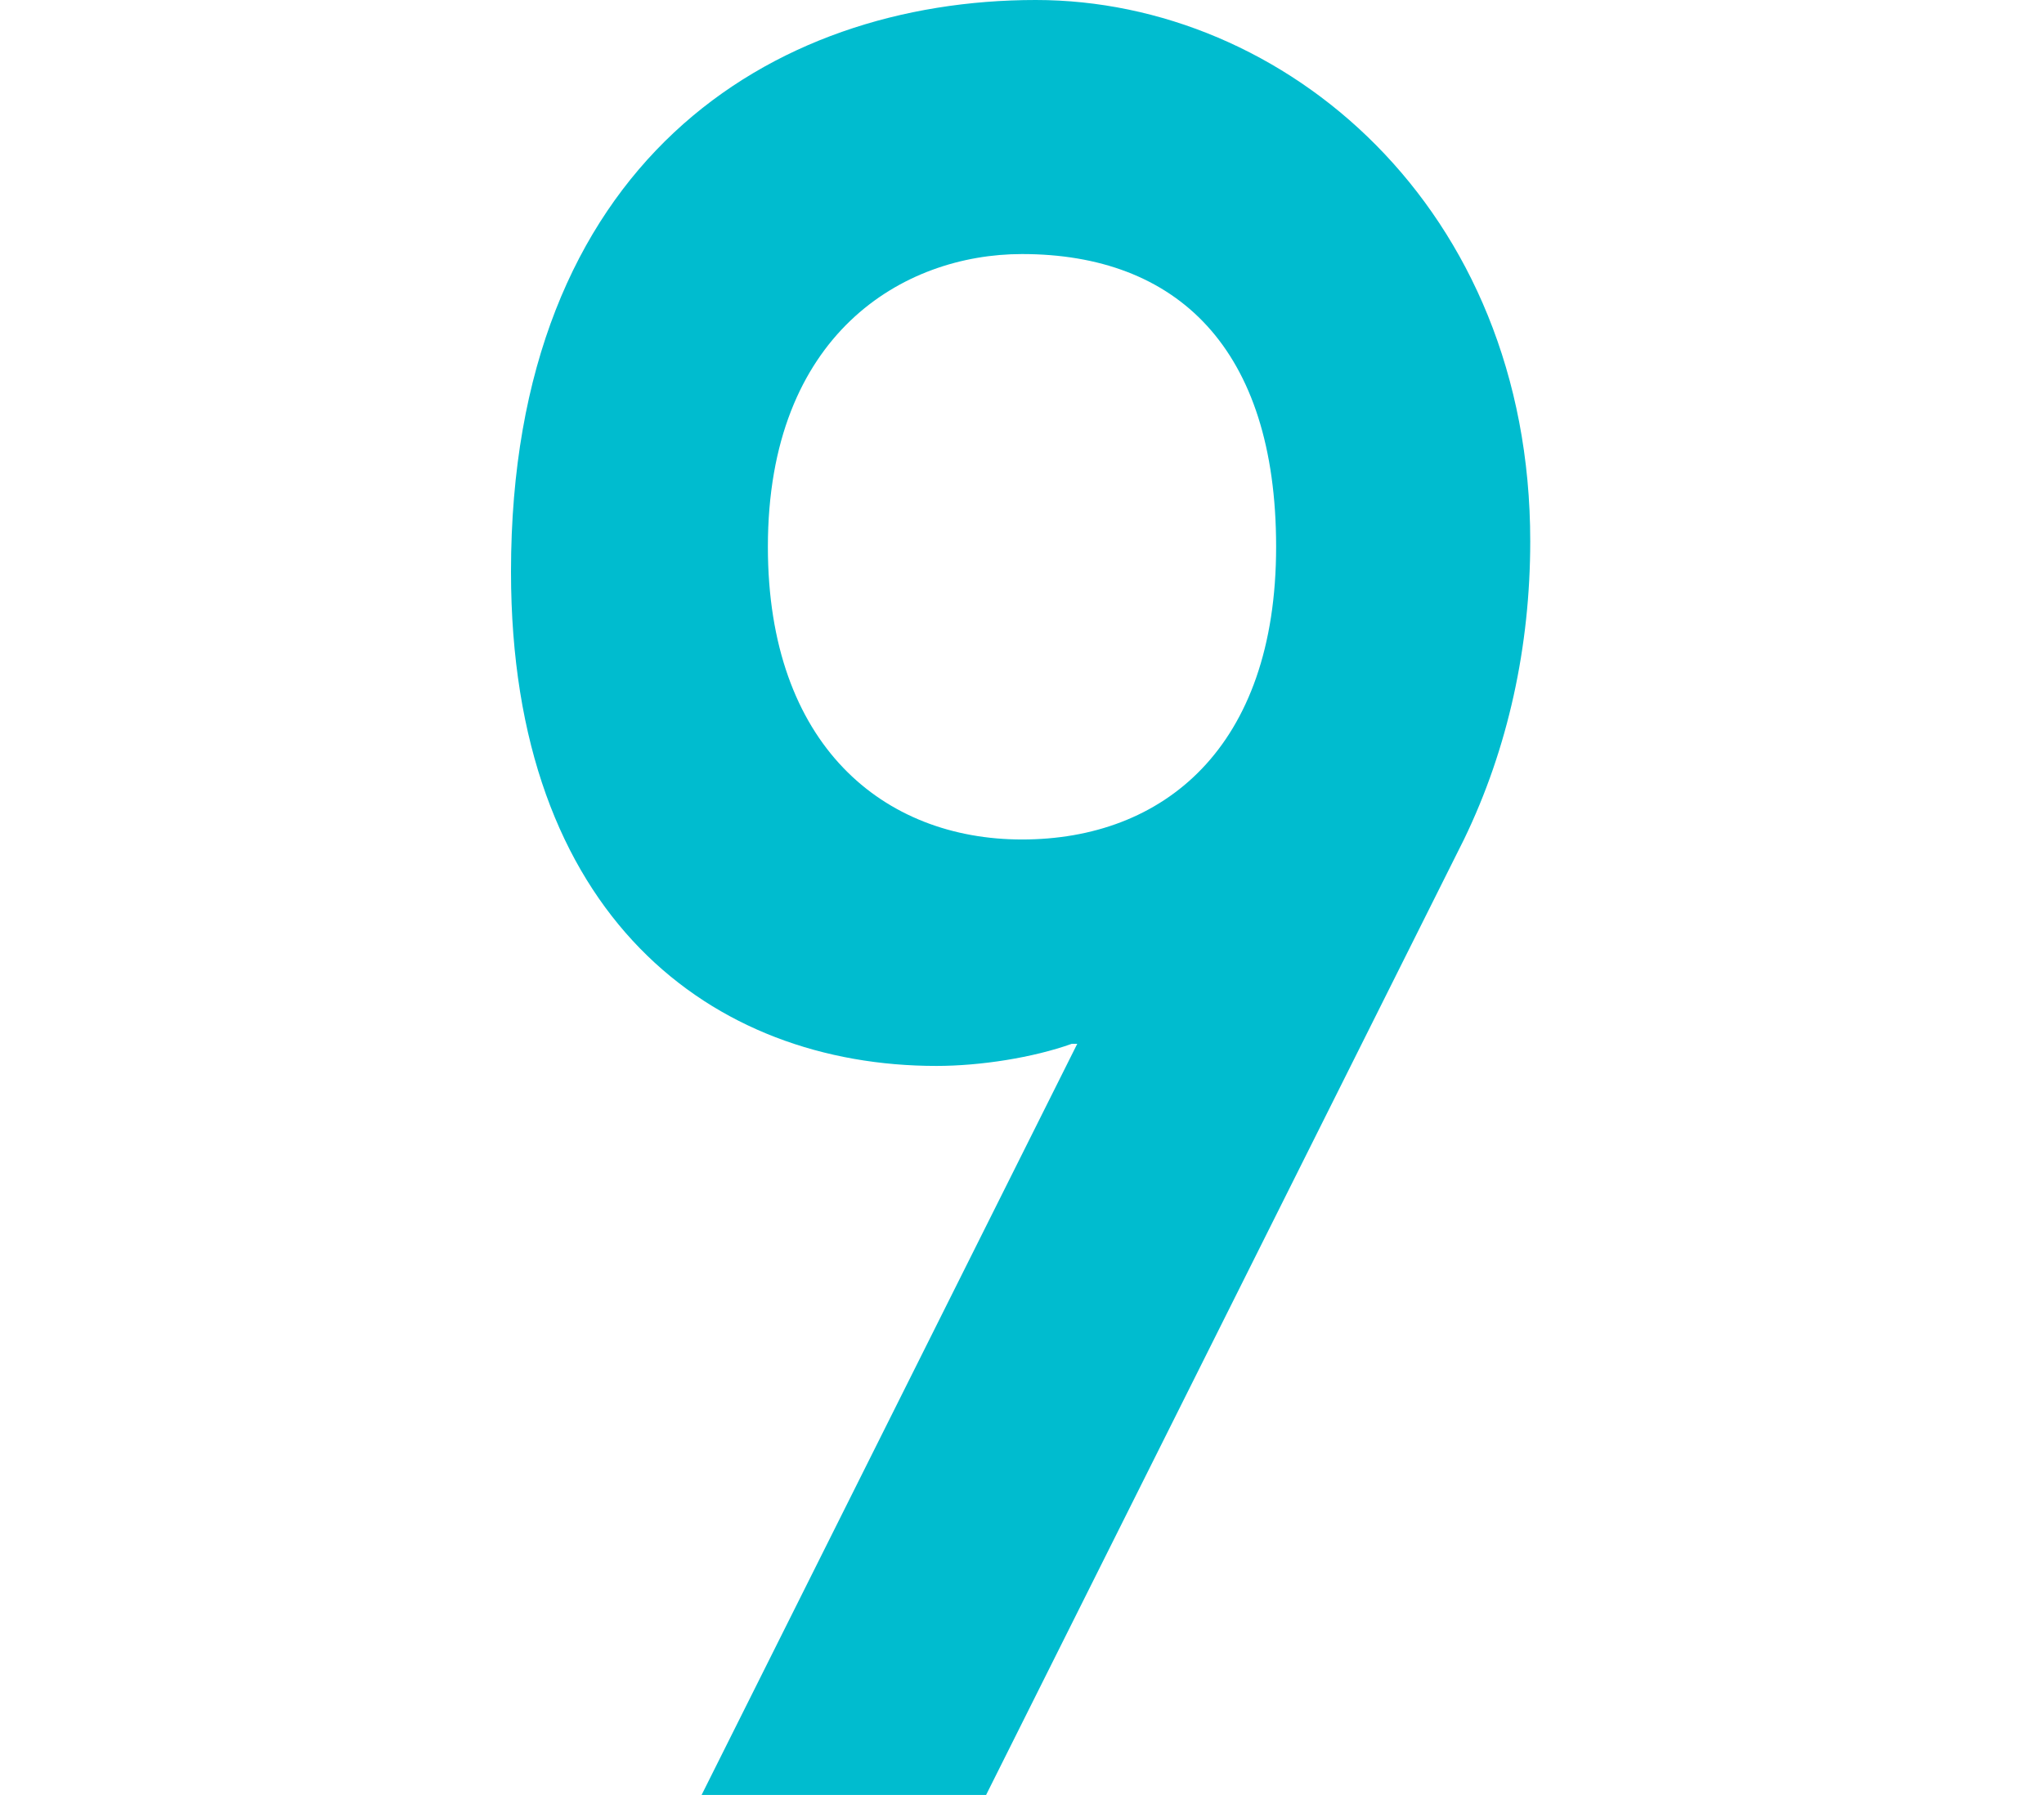 <?xml version="1.0" encoding="utf-8"?>
<!-- Generator: Adobe Illustrator 25.2.1, SVG Export Plug-In . SVG Version: 6.00 Build 0)  -->
<svg version="1.1" id="レイヤー_1" xmlns="http://www.w3.org/2000/svg" xmlns:xlink="http://www.w3.org/1999/xlink" x="0px"
	 y="0px" width="74px" height="65px" viewBox="0 0 74 65" style="enable-background:new 0 0 74 65;" xml:space="preserve">
<style type="text/css">
	.st0{fill:none;}
	.st1{fill:#00BCCF;}
</style>
<rect class="st0" width="74" height="65"/>
<g>
	<g>
		<path class="st1" d="M35.7,65H25.4L39,37.8h-0.2c-1.4,0.5-3.3,0.8-4.9,0.8c-8.1,0-15.4-5.4-15.4-17.9C18.5,5.9,27.9,0,37.5,0
			c9,0,17.9,7.5,17.9,19.6c0,3.8-0.8,7.5-2.4,10.8L35.7,65z M46.2,19.8c0-7.2-3.6-10.6-9.2-10.6c-4.3,0-9.2,2.9-9.2,10.6
			c0,7.2,4.2,10.6,9.2,10.6C42.1,30.4,46.2,27.1,46.2,19.8z"/>
	</g>
</g>
</svg>
